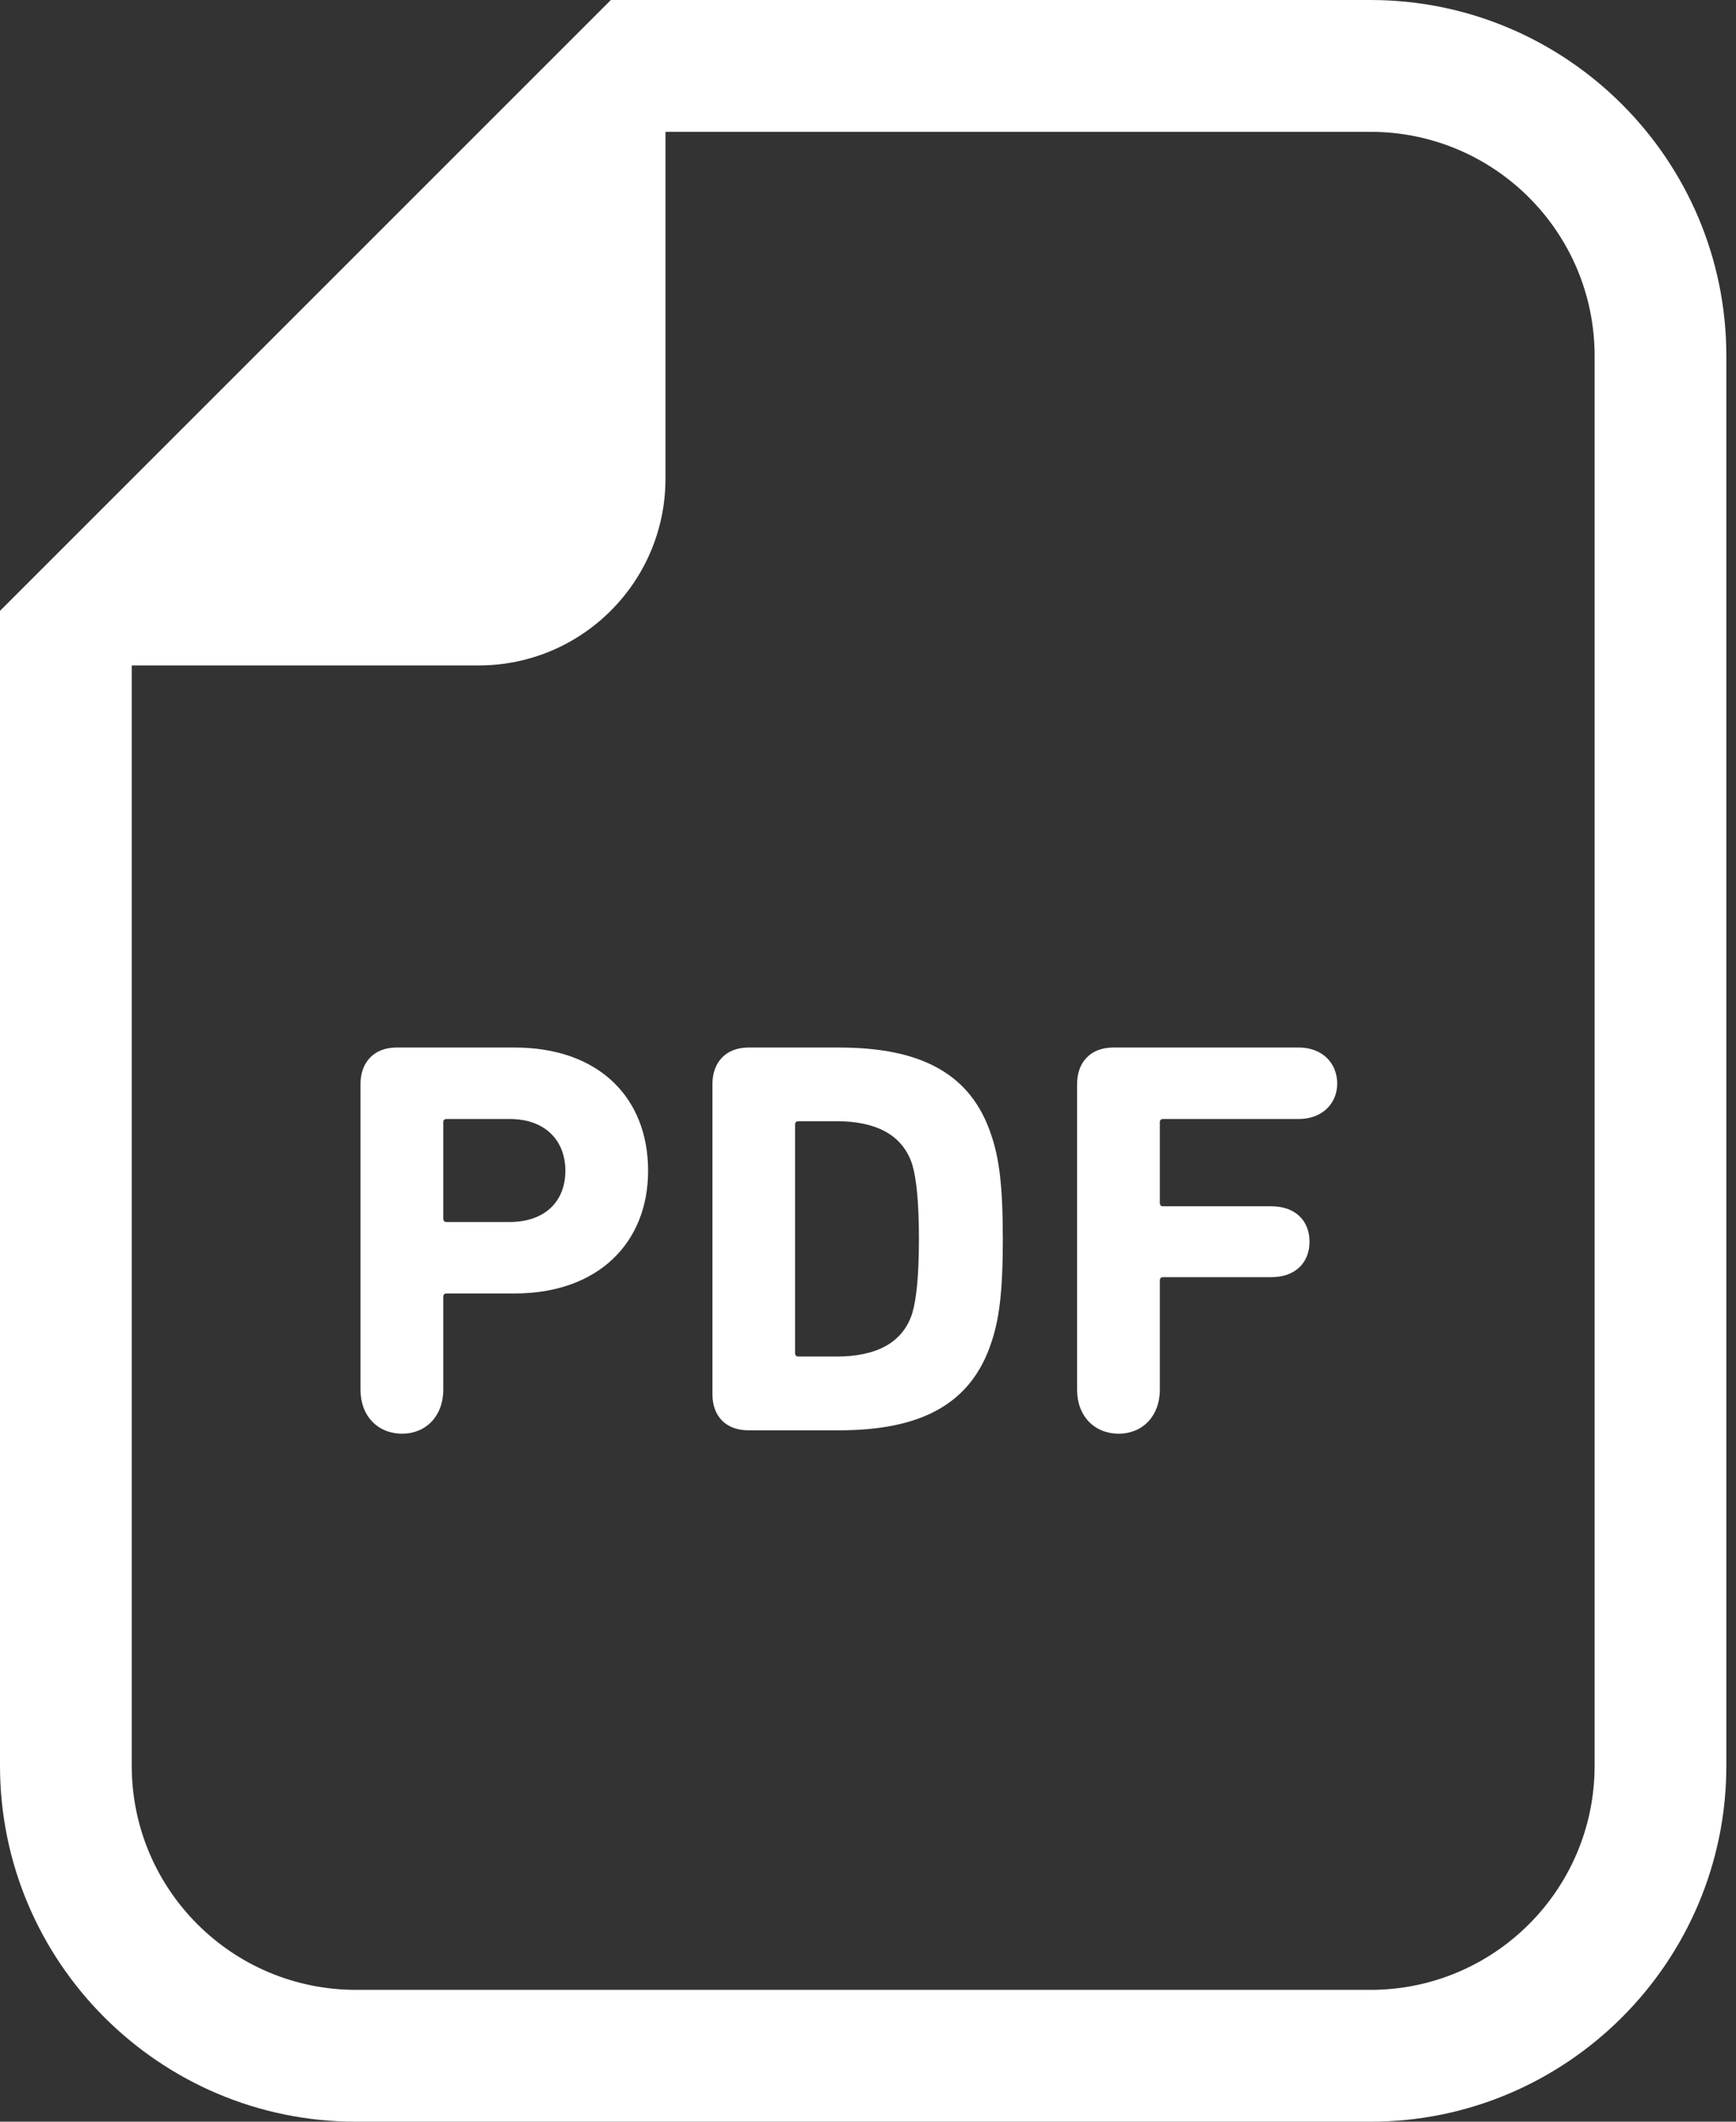 <svg width="18" height="22" viewBox="0 0 18 22" fill="none" xmlns="http://www.w3.org/2000/svg">
<rect x="0" y="0" width="18" height="22" fill="#333333" stroke="none"/>
<path d="M14.21 0H6.9H6.334L5.934 0.4L0.4 5.934L0 6.334V6.9V18.309C0 20.344 1.655 22 3.691 22H14.21C16.245 22 17.9 20.344 17.9 18.309V3.691C17.9 1.655 16.245 0 14.21 0ZM16.534 18.309C16.534 19.593 15.493 20.633 14.21 20.633H3.691C2.407 20.633 1.366 19.593 1.366 18.309V6.9H4.963C6.033 6.9 6.9 6.033 6.9 4.964V1.367H14.21C15.493 1.367 16.534 2.407 16.534 3.691V18.309Z" fill="white"/>
<path d="M5.337 10.862H4.112C3.878 10.862 3.738 11.014 3.738 11.241V14.41C3.738 14.685 3.919 14.866 4.17 14.866C4.415 14.866 4.596 14.685 4.596 14.41V13.447C4.596 13.424 4.608 13.412 4.631 13.412H5.337C6.201 13.412 6.72 12.887 6.72 12.14C6.72 11.381 6.207 10.862 5.337 10.862ZM5.285 12.671H4.631C4.608 12.671 4.596 12.659 4.596 12.636V11.638C4.596 11.614 4.608 11.603 4.631 11.603H5.285C5.646 11.603 5.862 11.819 5.862 12.14C5.862 12.461 5.646 12.671 5.285 12.671Z" fill="white"/>
<path d="M8.7 10.862H7.76C7.527 10.862 7.387 11.014 7.387 11.241V14.457C7.387 14.685 7.527 14.831 7.76 14.831H8.7C9.546 14.831 10.071 14.562 10.281 13.914C10.357 13.687 10.398 13.412 10.398 12.846C10.398 12.28 10.357 12.006 10.281 11.778C10.071 11.13 9.546 10.862 8.7 10.862ZM9.459 13.617C9.359 13.932 9.073 14.066 8.676 14.066H8.28C8.256 14.066 8.244 14.054 8.244 14.031V11.661C8.244 11.638 8.256 11.626 8.28 11.626H8.676C9.073 11.626 9.359 11.761 9.459 12.076C9.499 12.21 9.528 12.444 9.528 12.846C9.528 13.249 9.499 13.482 9.459 13.617Z" fill="white"/>
<path d="M13.467 10.862H11.542C11.308 10.862 11.168 11.014 11.168 11.241V14.41C11.168 14.685 11.349 14.866 11.6 14.866C11.845 14.866 12.026 14.685 12.026 14.41V13.278C12.026 13.255 12.037 13.243 12.061 13.243H13.182C13.432 13.243 13.578 13.091 13.578 12.875C13.578 12.659 13.432 12.508 13.182 12.508H12.061C12.037 12.508 12.026 12.496 12.026 12.473V11.638C12.026 11.614 12.037 11.603 12.061 11.603H13.467C13.707 11.603 13.865 11.445 13.865 11.235C13.864 11.019 13.707 10.862 13.467 10.862Z" fill="white"/>
</svg>
